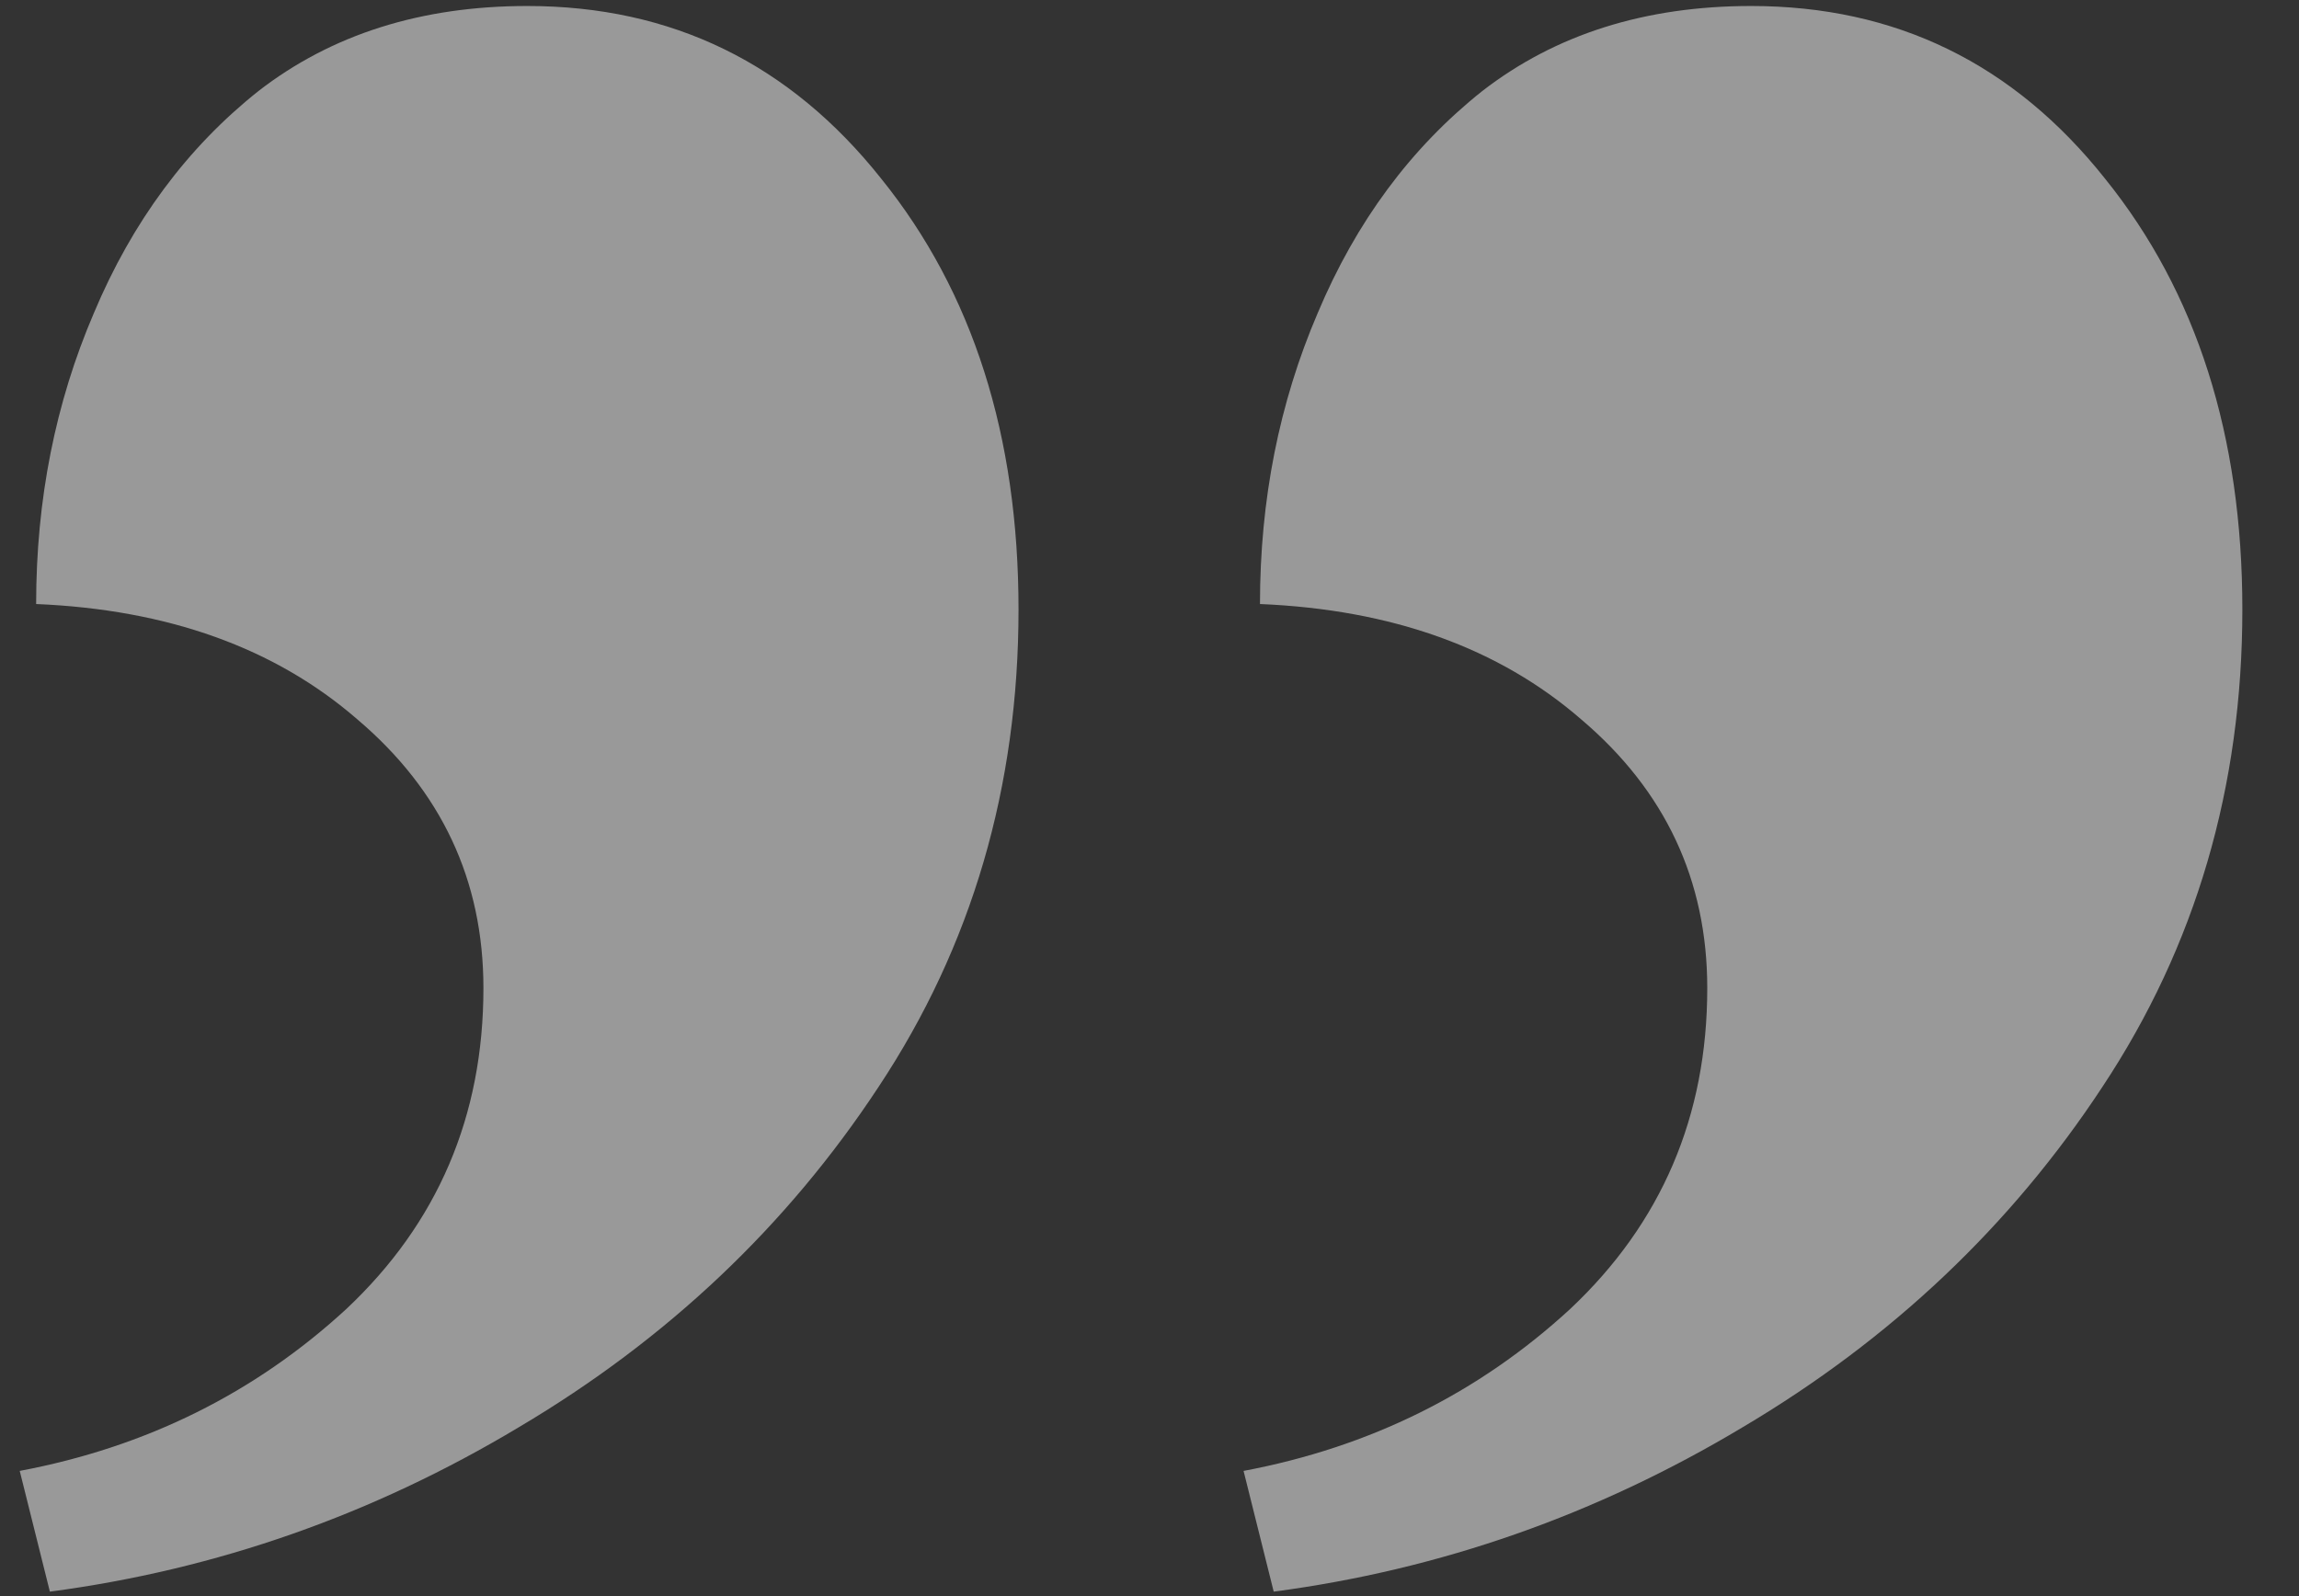 <svg width="36" height="25" viewBox="0 0 36 25" fill="none" xmlns="http://www.w3.org/2000/svg">
<rect x="0" y="0" width="36" height="25" fill="#333333" stroke="none"/>
<path opacity="0.5" d="M0.781 24.93L0.309 23.039C2.285 22.667 3.99 21.822 5.422 20.504C6.854 19.158 7.57 17.482 7.57 15.477C7.57 13.787 6.911 12.383 5.594 11.266C4.305 10.148 2.629 9.547 0.566 9.461C0.566 7.828 0.867 6.31 1.469 4.906C2.07 3.474 2.93 2.314 4.047 1.426C5.193 0.538 6.596 0.094 8.258 0.094C10.521 0.094 12.368 0.996 13.801 2.801C15.233 4.577 15.949 6.826 15.949 9.547C15.949 12.325 15.219 14.818 13.758 17.023C12.325 19.201 10.449 20.977 8.129 22.352C5.837 23.727 3.388 24.586 0.781 24.93ZM19.945 24.93L19.473 23.039C21.449 22.667 23.154 21.822 24.586 20.504C26.018 19.158 26.734 17.482 26.734 15.477C26.734 13.787 26.076 12.383 24.758 11.266C23.469 10.148 21.793 9.547 19.73 9.461C19.73 7.828 20.031 6.31 20.633 4.906C21.234 3.474 22.094 2.314 23.211 1.426C24.357 0.538 25.76 0.094 27.422 0.094C29.685 0.094 31.533 0.996 32.965 2.801C34.397 4.577 35.113 6.826 35.113 9.547C35.113 12.325 34.383 14.818 32.922 17.023C31.49 19.201 29.613 20.977 27.293 22.352C25.001 23.727 22.552 24.586 19.945 24.93Z" fill="white" style="fill:white;fill-opacity:1;"/>
</svg>
